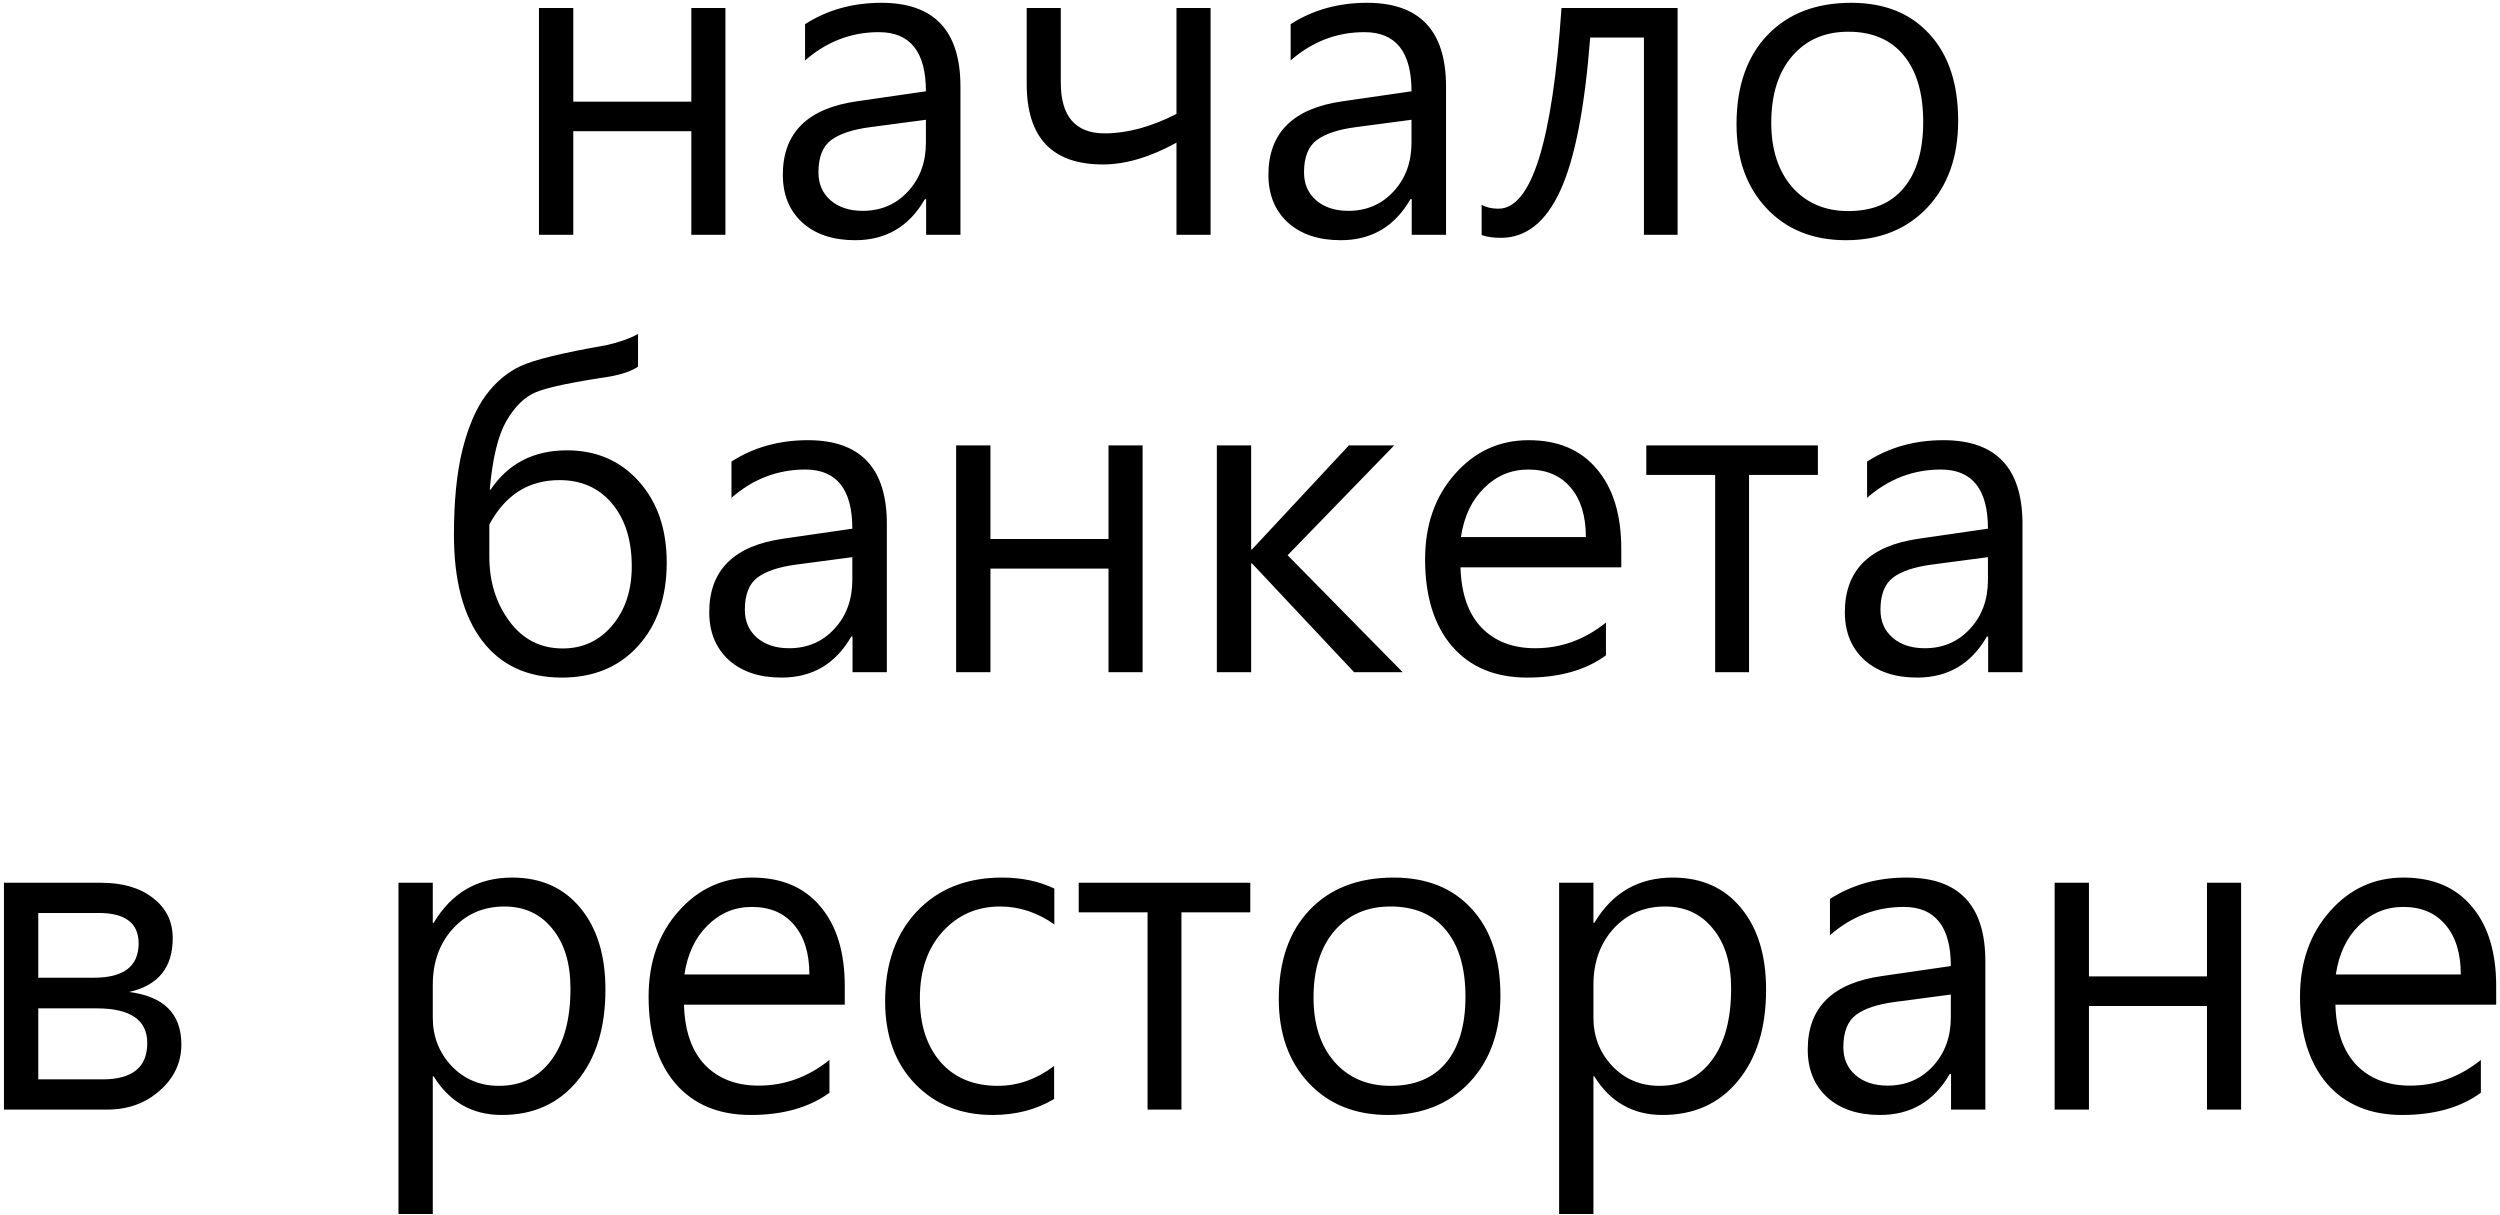 <?xml version="1.0" encoding="UTF-8"?> <svg xmlns="http://www.w3.org/2000/svg" width="543" height="264" viewBox="0 0 543 264" fill="none"><path d="M157.562 51H150.156V28.5H124.516V51H117.062V1.734H124.516V22.078H150.156V1.734H157.562V51ZM174.859 5.25C179.672 2.156 185.203 0.609 191.453 0.609C202.891 0.609 208.609 6.672 208.609 18.797V51H201.156V43.266H200.875C197.469 49.203 192.422 52.172 185.734 52.172C180.922 52.172 177.094 50.891 174.25 48.328C171.438 45.734 170.031 42.281 170.031 37.969C170.031 28.812 175.438 23.484 186.25 21.984L201.109 19.828C201.109 11.266 197.703 6.984 190.891 6.984C184.891 6.984 179.547 9.031 174.859 13.125V5.25ZM189.062 27.609C185.219 28.109 182.375 29.047 180.531 30.422C178.688 31.797 177.766 34.141 177.766 37.453C177.766 39.953 178.641 41.969 180.391 43.5C182.172 45.031 184.5 45.797 187.375 45.797C191.344 45.797 194.625 44.391 197.219 41.578C199.812 38.766 201.109 35.234 201.109 30.984V26.016L189.062 27.609ZM262.938 51H255.531V30.984C249.812 34.141 244.484 35.719 239.547 35.719C228.516 35.719 223 29.891 223 18.234V1.734H230.406V17.953C230.406 25.297 233.594 28.969 239.969 28.969C244.812 28.969 250 27.562 255.531 24.75V1.734H262.938V51ZM280.328 5.25C285.141 2.156 290.672 0.609 296.922 0.609C308.359 0.609 314.078 6.672 314.078 18.797V51H306.625V43.266H306.344C302.938 49.203 297.891 52.172 291.203 52.172C286.391 52.172 282.562 50.891 279.719 48.328C276.906 45.734 275.5 42.281 275.5 37.969C275.5 28.812 280.906 23.484 291.719 21.984L306.578 19.828C306.578 11.266 303.172 6.984 296.359 6.984C290.359 6.984 285.016 9.031 280.328 13.125V5.25ZM294.531 27.609C290.688 28.109 287.844 29.047 286 30.422C284.156 31.797 283.234 34.141 283.234 37.453C283.234 39.953 284.109 41.969 285.859 43.5C287.641 45.031 289.969 45.797 292.844 45.797C296.812 45.797 300.094 44.391 302.688 41.578C305.281 38.766 306.578 35.234 306.578 30.984V26.016L294.531 27.609ZM364.375 51H357.062V8.156H345.391C344.203 23.531 342.031 34.625 338.875 41.438C335.75 48.25 331.453 51.656 325.984 51.656C324.328 51.656 322.938 51.453 321.812 51.047V44.484C322.812 45.047 324.031 45.328 325.469 45.328C332.625 45.328 337.188 30.797 339.156 1.734H364.375V51ZM377.172 27C377.172 18.812 379.391 12.375 383.828 7.688C388.297 2.969 394.391 0.609 402.109 0.609C409.297 0.609 414.953 2.875 419.078 7.406C423.234 11.906 425.312 18.188 425.312 26.25C425.312 34.062 423.078 40.344 418.609 45.094C414.141 49.812 408.25 52.172 400.938 52.172C393.781 52.172 388.031 49.859 383.688 45.234C379.344 40.609 377.172 34.531 377.172 27ZM384.719 26.672C384.719 32.484 386.234 37.141 389.266 40.641C392.328 44.109 396.391 45.844 401.453 45.844C406.703 45.844 410.719 44.172 413.5 40.828C416.312 37.453 417.719 32.672 417.719 26.484C417.719 20.266 416.312 15.453 413.5 12.047C410.688 8.609 406.672 6.891 401.453 6.891C396.359 6.891 392.297 8.656 389.266 12.188C386.234 15.719 384.719 20.547 384.719 26.672ZM138.578 79.625C137.203 80.594 135.078 81.328 132.203 81.828C124.047 83.047 118.766 84.172 116.359 85.203C113.953 86.203 111.828 88.281 109.984 91.438C108.172 94.594 106.969 99.562 106.375 106.344H106.562C110.406 100.656 115.938 97.812 123.156 97.812C129.531 97.812 134.734 100.062 138.766 104.562C142.797 109.062 144.812 114.938 144.812 122.188C144.812 129.688 142.734 135.734 138.578 140.328C134.422 144.891 128.906 147.172 122.031 147.172C114.531 147.172 108.75 144.484 104.688 139.109C100.625 133.734 98.594 126.078 98.594 116.141C98.594 108.891 99.203 102.766 100.422 97.766C101.672 92.766 103.359 88.812 105.484 85.906C107.641 83 110.156 80.875 113.031 79.531C115.938 78.156 122.141 76.641 131.641 74.984C134.422 74.359 136.734 73.547 138.578 72.547V79.625ZM106.281 120.875C106.281 126.312 107.734 131 110.641 134.938C113.547 138.875 117.406 140.844 122.219 140.844C126.594 140.844 130.188 139.172 133 135.828C135.812 132.453 137.219 128.188 137.219 123.031C137.219 117.344 135.797 112.797 132.953 109.391C130.109 105.984 126.297 104.281 121.516 104.281C114.797 104.281 109.719 107.5 106.281 113.938V120.875ZM158.875 100.25C163.688 97.156 169.219 95.609 175.469 95.609C186.906 95.609 192.625 101.672 192.625 113.797V146H185.172V138.266H184.891C181.484 144.203 176.438 147.172 169.75 147.172C164.938 147.172 161.109 145.891 158.266 143.328C155.453 140.734 154.047 137.281 154.047 132.969C154.047 123.812 159.453 118.484 170.266 116.984L185.125 114.828C185.125 106.266 181.719 101.984 174.906 101.984C168.906 101.984 163.562 104.031 158.875 108.125V100.25ZM173.078 122.609C169.234 123.109 166.391 124.047 164.547 125.422C162.703 126.797 161.781 129.141 161.781 132.453C161.781 134.953 162.656 136.969 164.406 138.5C166.188 140.031 168.516 140.797 171.391 140.797C175.359 140.797 178.641 139.391 181.234 136.578C183.828 133.766 185.125 130.234 185.125 125.984V121.016L173.078 122.609ZM248.172 146H240.766V123.5H215.125V146H207.672V96.734H215.125V117.078H240.766V96.734H248.172V146ZM304.656 146H294.109L271.938 122.375H271.75V146H264.297V96.734H271.75V119.328H271.938L292.984 96.734H302.828L279.672 120.594L304.656 146ZM352.141 123.219H317.219C317.375 128.906 318.891 133.266 321.766 136.297C324.672 139.297 328.562 140.797 333.438 140.797C339.062 140.797 344.188 138.938 348.812 135.219V142.344C344.406 145.562 338.703 147.172 331.703 147.172C324.766 147.172 319.328 144.906 315.391 140.375C311.484 135.812 309.531 129.516 309.531 121.484C309.531 114.016 311.688 107.844 316 102.969C320.312 98.062 325.656 95.609 332.031 95.609C338.406 95.609 343.344 97.703 346.844 101.891C350.375 106.047 352.141 111.812 352.141 119.188V123.219ZM344.453 116.656C344.453 112.062 343.344 108.469 341.125 105.875C338.938 103.281 335.875 101.984 331.938 101.984C328.219 101.984 325.016 103.328 322.328 106.016C319.641 108.672 317.969 112.219 317.312 116.656H344.453ZM394.844 103.156H379.891V146H372.531V103.156H357.578V96.734H394.844V103.156ZM405.531 100.25C410.344 97.156 415.875 95.609 422.125 95.609C433.562 95.609 439.281 101.672 439.281 113.797V146H431.828V138.266H431.547C428.141 144.203 423.094 147.172 416.406 147.172C411.594 147.172 407.766 145.891 404.922 143.328C402.109 140.734 400.703 137.281 400.703 132.969C400.703 123.812 406.109 118.484 416.922 116.984L431.781 114.828C431.781 106.266 428.375 101.984 421.562 101.984C415.562 101.984 410.219 104.031 405.531 108.125V100.25ZM419.734 122.609C415.891 123.109 413.047 124.047 411.203 125.422C409.359 126.797 408.438 129.141 408.438 132.453C408.438 134.953 409.312 136.969 411.062 138.5C412.844 140.031 415.172 140.797 418.047 140.797C422.016 140.797 425.297 139.391 427.891 136.578C430.484 133.766 431.781 130.234 431.781 125.984V121.016L419.734 122.609ZM0.859 241V191.734H21.906C26.656 191.734 30.438 192.844 33.25 195.062C36.094 197.25 37.516 200.156 37.516 203.781C37.516 210.156 34.359 214.047 28.047 215.453C35.609 216.422 39.391 220.219 39.391 226.844C39.391 230.781 37.828 234.125 34.703 236.875C31.609 239.625 27.812 241 23.312 241H0.859ZM8.312 198.297V212.359H20.406C26.875 212.359 30.109 209.875 30.109 204.906C30.109 200.5 27.219 198.297 21.438 198.297H8.312ZM8.312 219.016V234.438H22.281C28.75 234.438 31.984 231.812 31.984 226.562C31.984 221.531 28.328 219.016 21.016 219.016H8.312ZM94 233.781V263.688H86.547V191.734H94V200.453H94.188C98.094 193.891 103.781 190.609 111.25 190.609C117.5 190.609 122.438 192.812 126.062 197.219C129.688 201.594 131.5 207.5 131.5 214.938C131.5 223.25 129.453 229.875 125.359 234.812C121.297 239.719 115.844 242.172 109 242.172C102.594 242.172 97.656 239.375 94.188 233.781H94ZM94 221.031C94 225.125 95.359 228.625 98.078 231.531C100.828 234.406 104.25 235.844 108.344 235.844C113.188 235.844 116.984 233.984 119.734 230.266C122.516 226.547 123.906 221.359 123.906 214.703C123.906 209.234 122.594 204.906 119.969 201.719C117.375 198.5 113.906 196.891 109.562 196.891C105.031 196.891 101.297 198.5 98.359 201.719C95.453 204.938 94 209 94 213.906V221.031ZM183.484 218.219H148.562C148.719 223.906 150.234 228.266 153.109 231.297C156.016 234.297 159.906 235.797 164.781 235.797C170.406 235.797 175.531 233.938 180.156 230.219V237.344C175.75 240.562 170.047 242.172 163.047 242.172C156.109 242.172 150.672 239.906 146.734 235.375C142.828 230.812 140.875 224.516 140.875 216.484C140.875 209.016 143.031 202.844 147.344 197.969C151.656 193.062 157 190.609 163.375 190.609C169.75 190.609 174.688 192.703 178.188 196.891C181.719 201.047 183.484 206.812 183.484 214.188V218.219ZM175.797 211.656C175.797 207.062 174.688 203.469 172.469 200.875C170.281 198.281 167.219 196.984 163.281 196.984C159.562 196.984 156.359 198.328 153.672 201.016C150.984 203.672 149.312 207.219 148.656 211.656H175.797ZM228.953 238.703C225.078 241.016 220.625 242.172 215.594 242.172C208.719 242.172 203.109 239.922 198.766 235.422C194.422 230.922 192.25 224.953 192.25 217.516C192.25 209.359 194.547 202.844 199.141 197.969C203.766 193.062 209.938 190.609 217.656 190.609C221.906 190.609 225.688 191.406 229 193V200.781C225.312 198.188 221.391 196.891 217.234 196.891C212.203 196.891 208.031 198.719 204.719 202.375C201.438 206 199.797 210.828 199.797 216.859C199.797 222.609 201.297 227.219 204.297 230.688C207.328 234.125 211.469 235.844 216.719 235.844C221.062 235.844 225.141 234.406 228.953 231.531V238.703ZM271.562 198.156H256.609V241H249.25V198.156H234.297V191.734H271.562V198.156ZM277.75 217C277.75 208.812 279.969 202.375 284.406 197.688C288.875 192.969 294.969 190.609 302.688 190.609C309.875 190.609 315.531 192.875 319.656 197.406C323.812 201.906 325.891 208.188 325.891 216.25C325.891 224.062 323.656 230.344 319.188 235.094C314.719 239.812 308.828 242.172 301.516 242.172C294.359 242.172 288.609 239.859 284.266 235.234C279.922 230.609 277.75 224.531 277.75 217ZM285.297 216.672C285.297 222.484 286.812 227.141 289.844 230.641C292.906 234.109 296.969 235.844 302.031 235.844C307.281 235.844 311.297 234.172 314.078 230.828C316.891 227.453 318.297 222.672 318.297 216.484C318.297 210.266 316.891 205.453 314.078 202.047C311.266 198.609 307.25 196.891 302.031 196.891C296.938 196.891 292.875 198.656 289.844 202.188C286.812 205.719 285.297 210.547 285.297 216.672ZM346.094 233.781V263.688H338.641V191.734H346.094V200.453H346.281C350.188 193.891 355.875 190.609 363.344 190.609C369.594 190.609 374.531 192.812 378.156 197.219C381.781 201.594 383.594 207.5 383.594 214.938C383.594 223.25 381.547 229.875 377.453 234.812C373.391 239.719 367.938 242.172 361.094 242.172C354.688 242.172 349.75 239.375 346.281 233.781H346.094ZM346.094 221.031C346.094 225.125 347.453 228.625 350.172 231.531C352.922 234.406 356.344 235.844 360.438 235.844C365.281 235.844 369.078 233.984 371.828 230.266C374.609 226.547 376 221.359 376 214.703C376 209.234 374.688 204.906 372.062 201.719C369.469 198.5 366 196.891 361.656 196.891C357.125 196.891 353.391 198.5 350.453 201.719C347.547 204.938 346.094 209 346.094 213.906V221.031ZM397.469 195.25C402.281 192.156 407.812 190.609 414.062 190.609C425.5 190.609 431.219 196.672 431.219 208.797V241H423.766V233.266H423.484C420.078 239.203 415.031 242.172 408.344 242.172C403.531 242.172 399.703 240.891 396.859 238.328C394.047 235.734 392.641 232.281 392.641 227.969C392.641 218.812 398.047 213.484 408.859 211.984L423.719 209.828C423.719 201.266 420.312 196.984 413.5 196.984C407.5 196.984 402.156 199.031 397.469 203.125V195.25ZM411.672 217.609C407.828 218.109 404.984 219.047 403.141 220.422C401.297 221.797 400.375 224.141 400.375 227.453C400.375 229.953 401.25 231.969 403 233.5C404.781 235.031 407.109 235.797 409.984 235.797C413.953 235.797 417.234 234.391 419.828 231.578C422.422 228.766 423.719 225.234 423.719 220.984V216.016L411.672 217.609ZM486.766 241H479.359V218.5H453.719V241H446.266V191.734H453.719V212.078H479.359V191.734H486.766V241ZM542.172 218.219H507.25C507.406 223.906 508.922 228.266 511.797 231.297C514.703 234.297 518.594 235.797 523.469 235.797C529.094 235.797 534.219 233.938 538.844 230.219V237.344C534.438 240.562 528.734 242.172 521.734 242.172C514.797 242.172 509.359 239.906 505.422 235.375C501.516 230.812 499.562 224.516 499.562 216.484C499.562 209.016 501.719 202.844 506.031 197.969C510.344 193.062 515.688 190.609 522.062 190.609C528.438 190.609 533.375 192.703 536.875 196.891C540.406 201.047 542.172 206.812 542.172 214.188V218.219ZM534.484 211.656C534.484 207.062 533.375 203.469 531.156 200.875C528.969 198.281 525.906 196.984 521.969 196.984C518.25 196.984 515.047 198.328 512.359 201.016C509.672 203.672 508 207.219 507.344 211.656H534.484Z" fill="black"></path></svg> 
